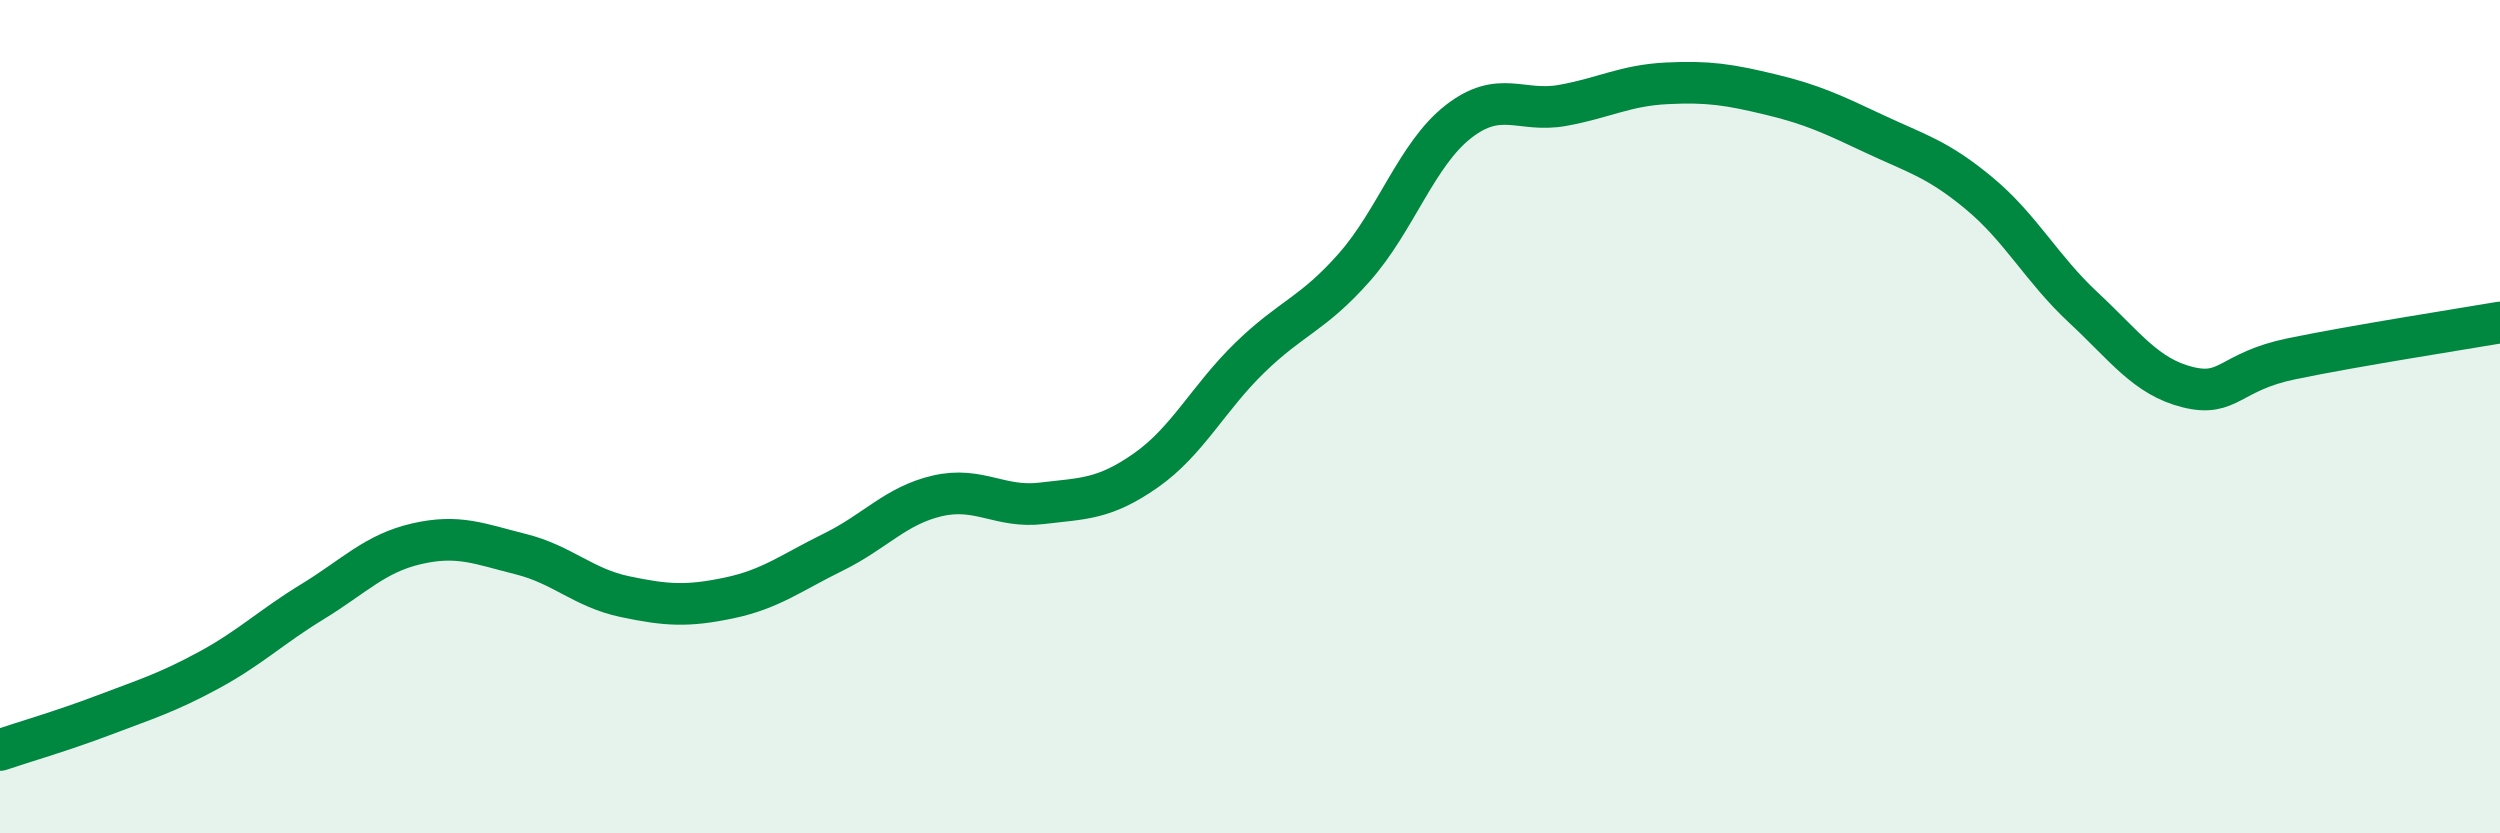 
    <svg width="60" height="20" viewBox="0 0 60 20" xmlns="http://www.w3.org/2000/svg">
      <path
        d="M 0,18 C 0.5,17.83 1.5,17.54 2.5,17.16 C 3.5,16.78 4,16.63 5,16.09 C 6,15.55 6.5,15.05 7.5,14.44 C 8.5,13.83 9,13.28 10,13.05 C 11,12.82 11.5,13.05 12.5,13.3 C 13.5,13.55 14,14.11 15,14.32 C 16,14.53 16.5,14.56 17.5,14.35 C 18.5,14.14 19,13.74 20,13.25 C 21,12.76 21.5,12.13 22.5,11.9 C 23.5,11.67 24,12.2 25,12.08 C 26,11.96 26.5,11.99 27.5,11.29 C 28.5,10.59 29,9.55 30,8.58 C 31,7.61 31.5,7.55 32.5,6.42 C 33.5,5.29 34,3.7 35,2.92 C 36,2.14 36.5,2.71 37.5,2.53 C 38.5,2.35 39,2.05 40,2 C 41,1.95 41.5,2.03 42.5,2.27 C 43.5,2.51 44,2.75 45,3.22 C 46,3.69 46.5,3.81 47.5,4.64 C 48.5,5.47 49,6.45 50,7.38 C 51,8.31 51.5,9.04 52.5,9.29 C 53.5,9.54 53.5,8.92 55,8.61 C 56.5,8.3 59,7.91 60,7.74L60 20L0 20Z"
        fill="#008740"
        opacity="0.1"
        stroke-linecap="round"
        stroke-linejoin="round"
      />
      <path
        d="M 0,18 C 0.5,17.83 1.5,17.54 2.5,17.16 C 3.5,16.78 4,16.63 5,16.09 C 6,15.55 6.5,15.05 7.5,14.44 C 8.5,13.83 9,13.28 10,13.05 C 11,12.82 11.5,13.05 12.5,13.3 C 13.5,13.55 14,14.11 15,14.32 C 16,14.53 16.5,14.56 17.5,14.35 C 18.5,14.14 19,13.74 20,13.25 C 21,12.76 21.5,12.13 22.5,11.9 C 23.5,11.67 24,12.2 25,12.08 C 26,11.96 26.5,11.99 27.5,11.29 C 28.5,10.59 29,9.55 30,8.58 C 31,7.61 31.5,7.55 32.5,6.42 C 33.5,5.29 34,3.7 35,2.92 C 36,2.14 36.5,2.71 37.5,2.53 C 38.5,2.35 39,2.05 40,2 C 41,1.95 41.5,2.03 42.5,2.27 C 43.5,2.51 44,2.75 45,3.22 C 46,3.69 46.5,3.81 47.5,4.64 C 48.5,5.47 49,6.45 50,7.38 C 51,8.31 51.5,9.04 52.5,9.29 C 53.5,9.54 53.5,8.92 55,8.61 C 56.5,8.3 59,7.91 60,7.74"
        stroke="#008740"
        stroke-width="1"
        fill="none"
        stroke-linecap="round"
        stroke-linejoin="round"
      />
    </svg>
  